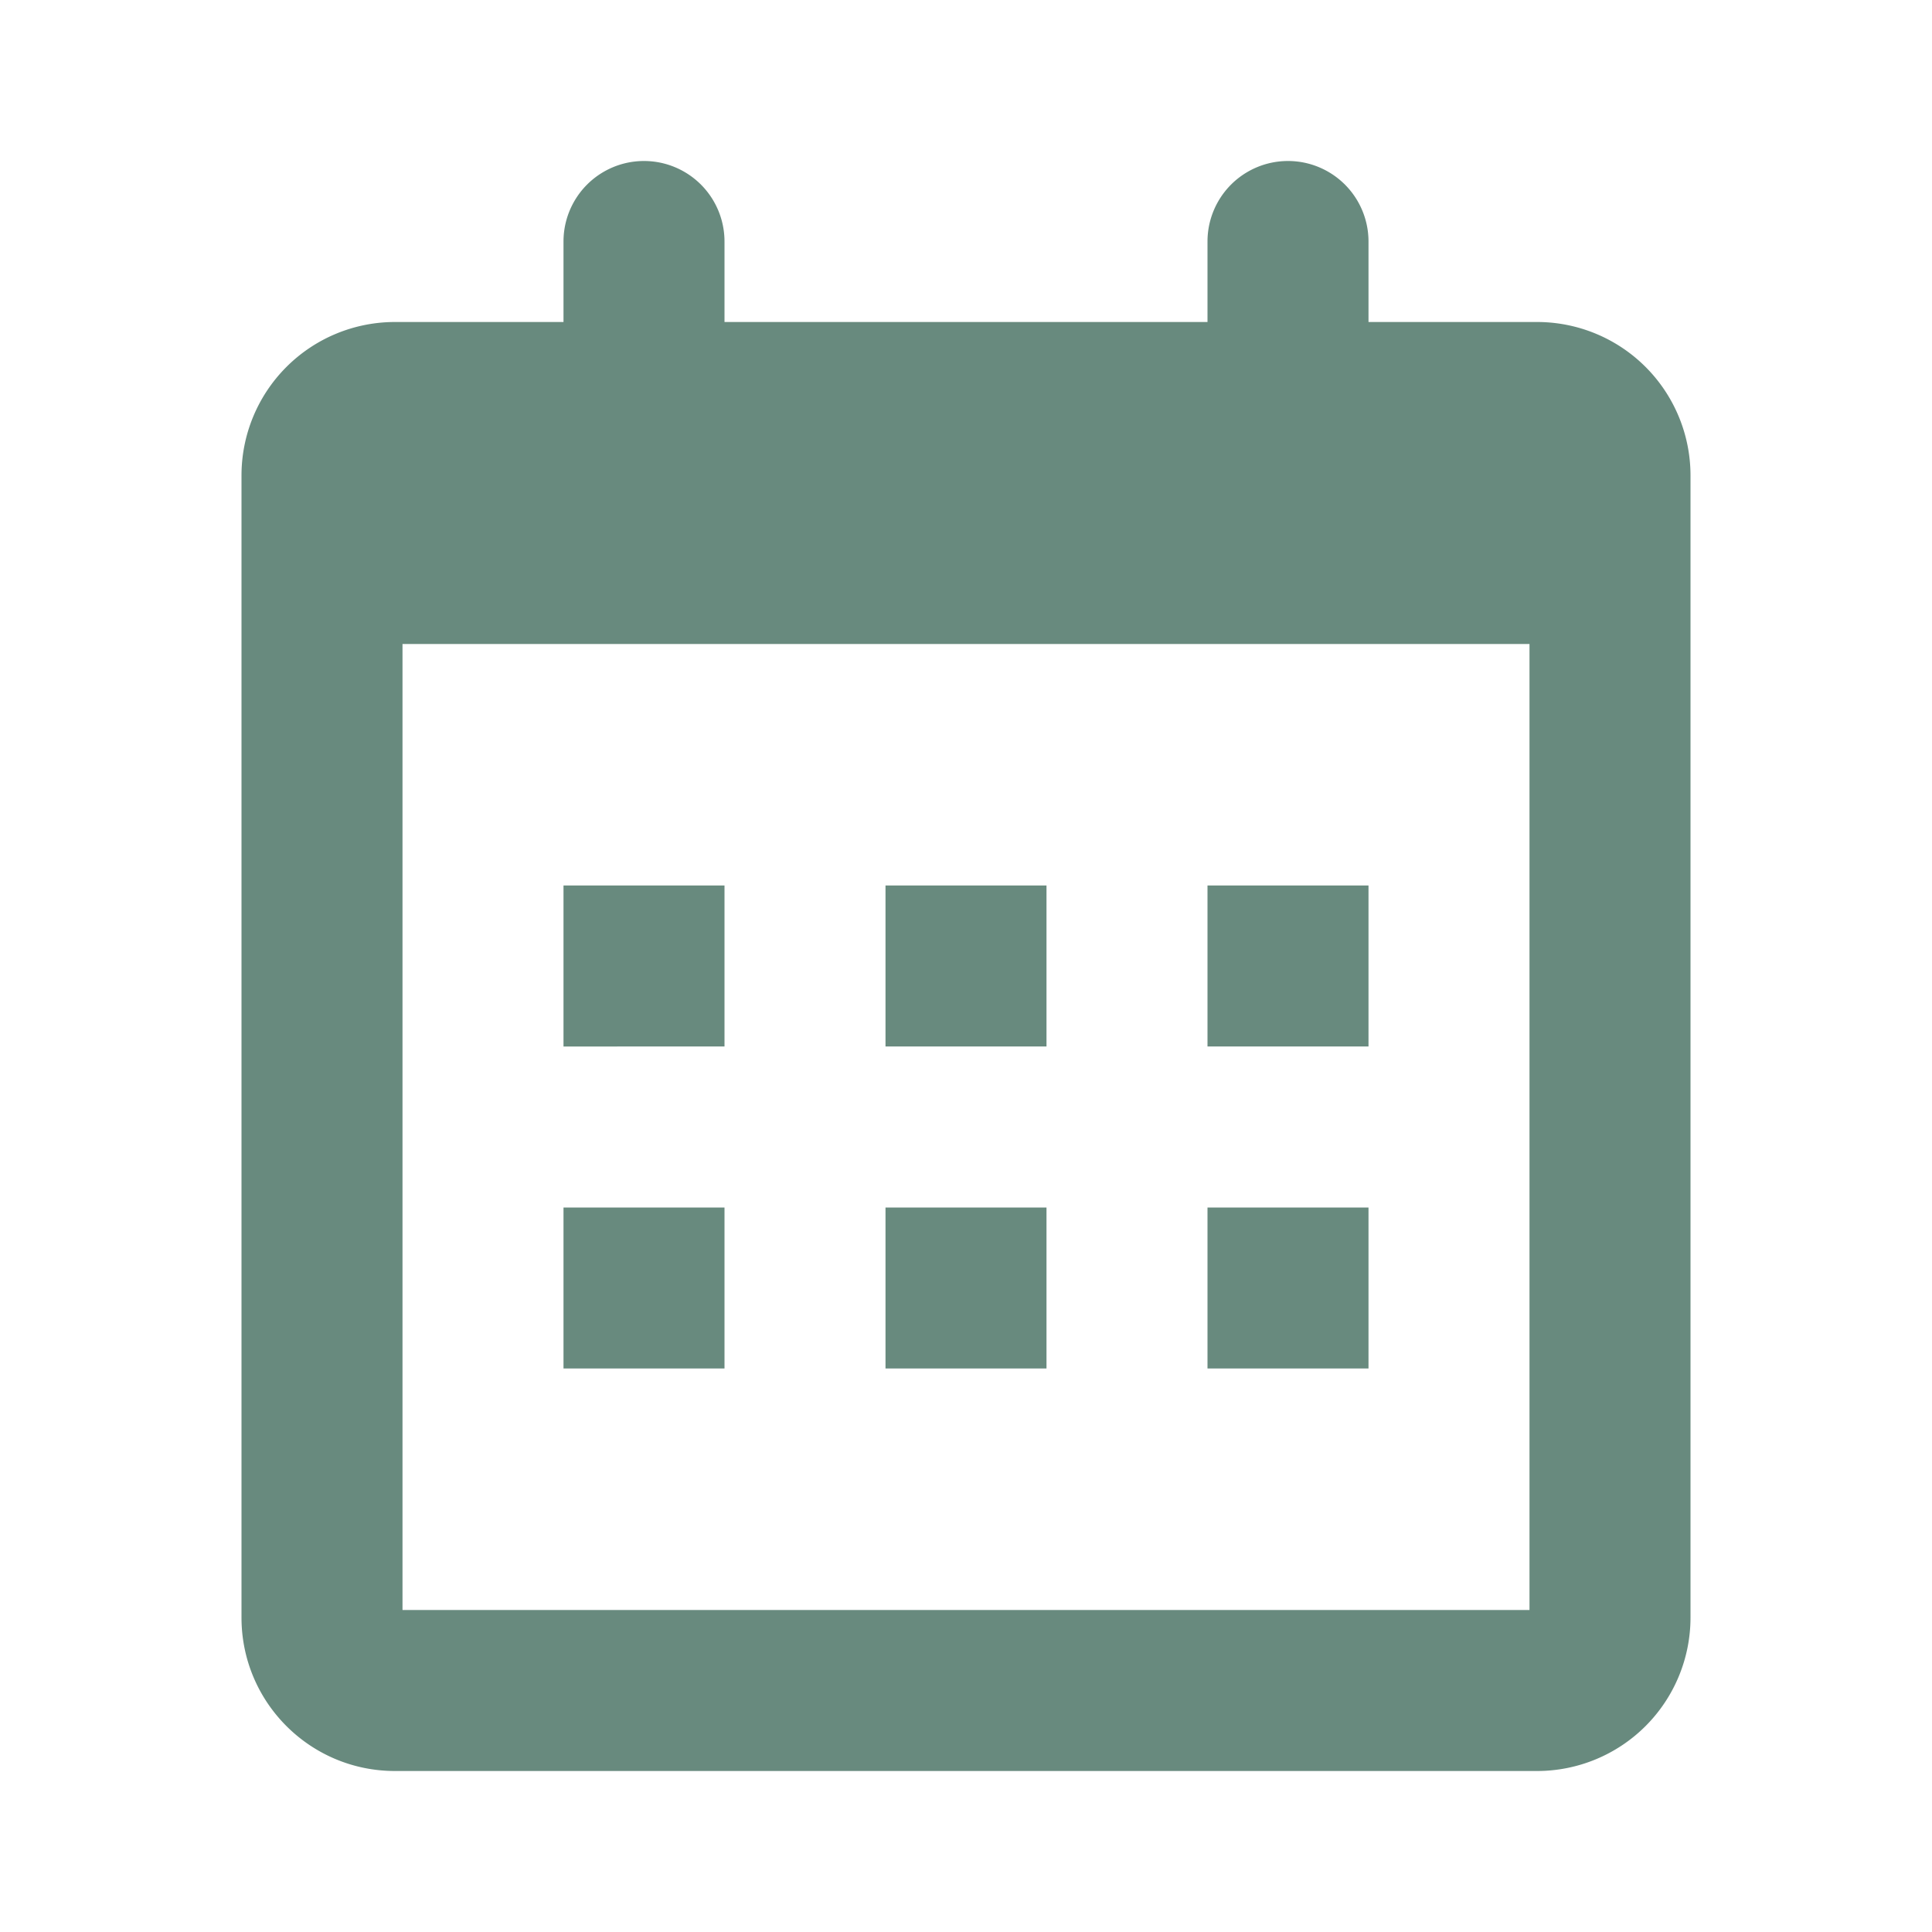 <svg viewBox="0 0 24 24" xml:space="preserve" xmlns="http://www.w3.org/2000/svg" enable-background="new 0 0 24 24"><path d="M19.094 4H17V3a1 1 0 1 0-2 0v1H9V3a1 1 0 1 0-2 0v1H4.906A1.906 1.906 0 0 0 3 5.906v14.188C3 21.147 3.853 22 4.906 22h14.188A1.906 1.906 0 0 0 21 20.094V5.906A1.906 1.906 0 0 0 19.094 4zM19 20H5V8h14v12z" fill="#688a7e" class="fill-000000"></path><path d="M7 11h2v2H7zM11 11h2v2h-2zM15 11h2v2h-2zM7 15h2v2H7zM11 15h2v2h-2zM15 15h2v2h-2z" fill="#688a7e" class="fill-000000"></path></svg>